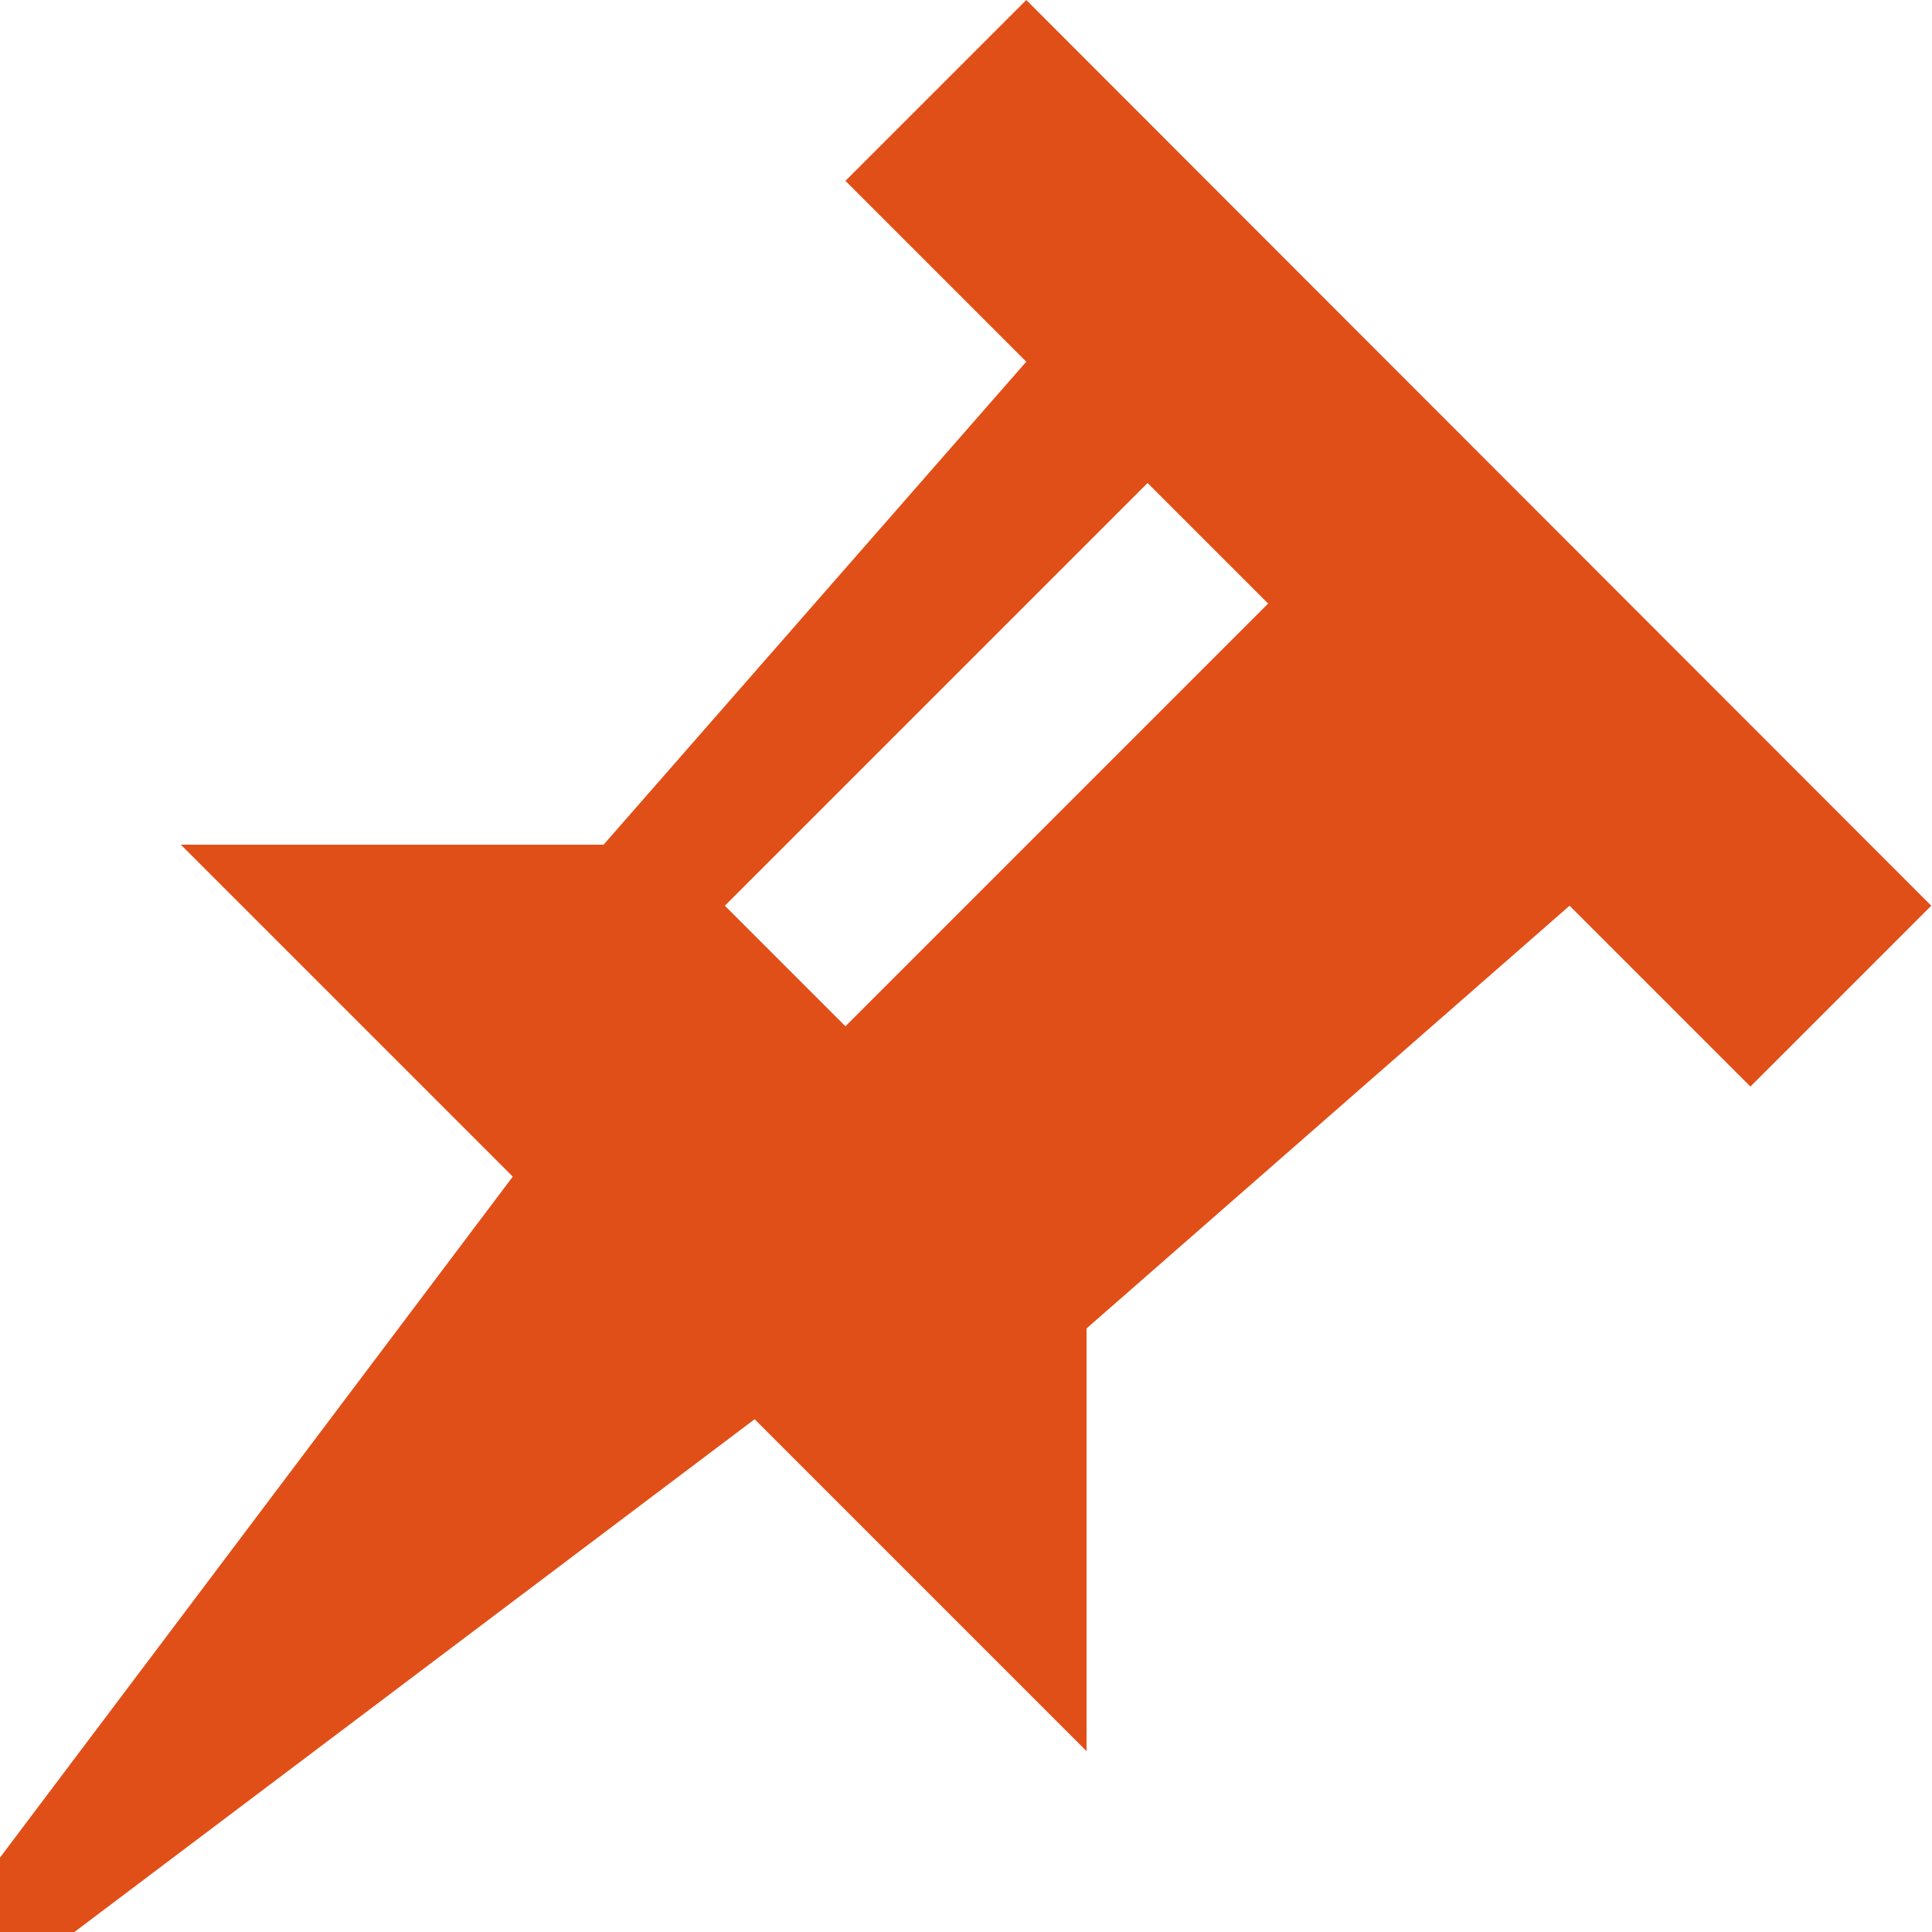 <?xml version="1.0" encoding="UTF-8"?><svg id="_イヤー_1" xmlns="http://www.w3.org/2000/svg" width="25.96" height="25.96" viewBox="0 0 25.96 25.96"><defs><style>.cls-1{fill:#e14f18;}</style></defs><path class="cls-1" d="M13.79,0l-2.43,2.43,2.43,2.43-5.68,6.49H2.43l4.46,4.46L0,24.96v1H1l9.14-6.89,4.46,4.46v-5.68l6.49-5.68,2.43,2.43,2.43-2.43L13.79,0Zm-2.43,13.79l-1.62-1.62,5.68-5.68,1.62,1.62-5.68,5.68Z"/></svg>